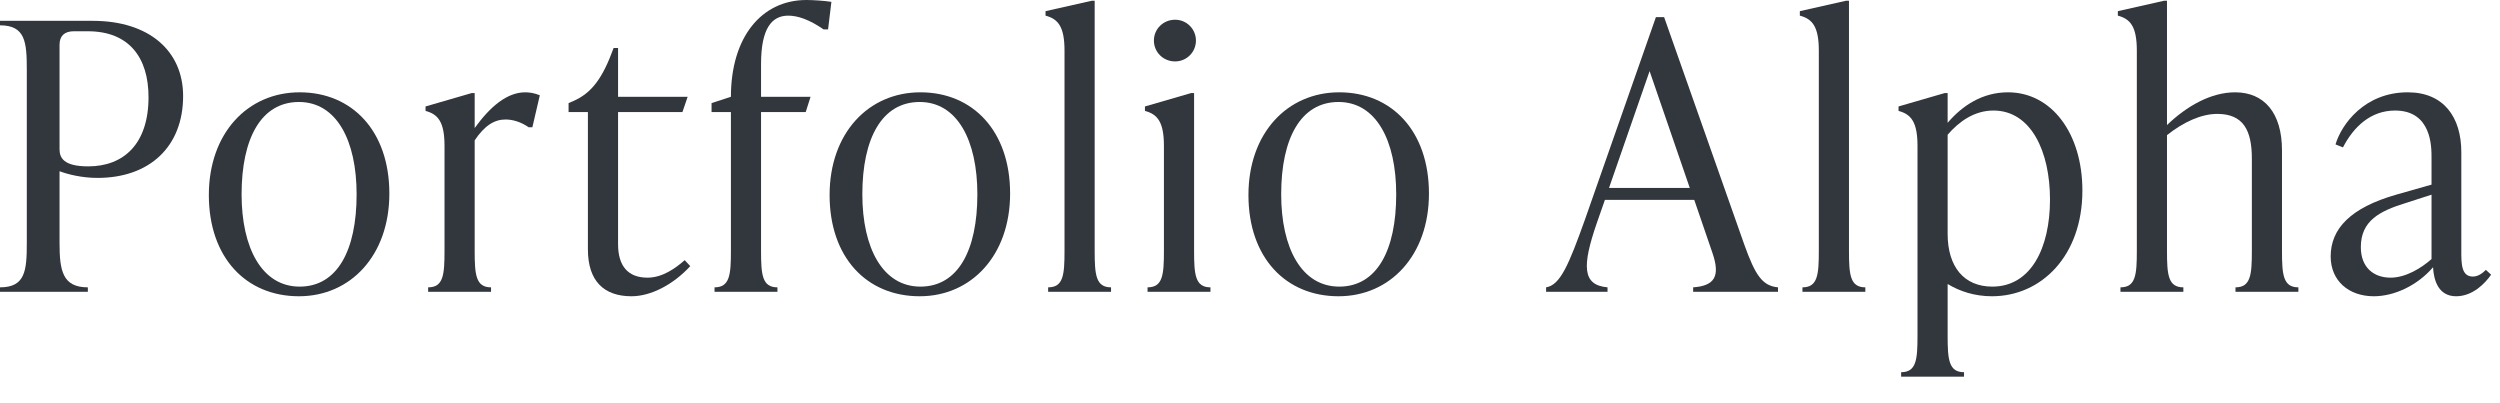 <?xml version="1.0" encoding="utf-8"?>
<svg xmlns="http://www.w3.org/2000/svg" fill="none" height="100%" overflow="visible" preserveAspectRatio="none" style="display: block;" viewBox="0 0 93 15" width="100%">
<g id="Portfolio Alpha">
<path d="M0 0.775H3.448C5.552 0.775 6.812 1.897 6.812 3.572C6.812 5.455 5.566 6.618 3.628 6.618C3.032 6.618 2.506 6.48 2.215 6.369V9.042C2.215 10.066 2.326 10.689 3.268 10.689V10.855H0V10.689C0.942 10.689 0.997 10.066 0.997 9.042V2.589C0.997 1.565 0.942 0.942 0 0.942V0.775ZM3.282 6.189C4.597 6.189 5.525 5.358 5.525 3.614C5.525 2.146 4.805 1.163 3.268 1.163H2.742C2.409 1.163 2.215 1.329 2.215 1.662V5.552C2.215 5.871 2.368 6.189 3.282 6.189Z" fill="#32363D"/>
<path d="M11.12 11.021C9.154 11.021 7.769 9.582 7.769 7.255C7.769 4.957 9.209 3.434 11.148 3.434C13.1 3.434 14.484 4.874 14.484 7.2C14.484 9.498 13.044 11.021 11.12 11.021ZM11.148 10.662C12.546 10.662 13.266 9.318 13.266 7.228C13.266 5.22 12.518 3.794 11.12 3.794C9.721 3.794 8.987 5.137 8.987 7.228C8.987 9.235 9.749 10.662 11.148 10.662Z" fill="#32363D"/>
<path d="M19.541 3.434C19.693 3.434 19.887 3.462 20.081 3.545L19.804 4.735H19.666C19.375 4.528 19.056 4.445 18.807 4.445C18.392 4.445 18.032 4.666 17.658 5.22V9.332C17.658 10.219 17.7 10.689 18.267 10.689V10.855H15.927V10.689C16.495 10.689 16.536 10.219 16.536 9.332V5.428C16.536 4.542 16.301 4.251 15.83 4.126V3.96L17.547 3.462H17.658V4.763C18.239 3.96 18.863 3.434 19.541 3.434Z" fill="#32363D"/>
<path d="M25.471 9.678L25.678 9.9C25.041 10.592 24.21 11.021 23.491 11.021C22.466 11.021 21.87 10.454 21.87 9.277V4.168H21.151V3.835L21.344 3.752C22.023 3.448 22.424 2.894 22.826 1.786H22.992V3.6H25.581L25.387 4.168H22.992V9.083C22.992 9.9 23.366 10.329 24.086 10.329C24.64 10.329 25.124 9.983 25.471 9.678Z" fill="#32363D"/>
<path d="M30.001 0C30.236 0 30.679 0.028 30.928 0.069L30.804 1.094H30.637C30.098 0.72 29.668 0.582 29.322 0.582C28.713 0.582 28.311 1.052 28.311 2.382V3.6H30.153L29.973 4.168H28.311V9.332C28.311 10.219 28.353 10.689 28.921 10.689V10.855H26.581V10.689C27.148 10.689 27.19 10.219 27.19 9.332V4.168H26.47V3.835L27.19 3.6C27.19 1.385 28.325 0 30.001 0Z" fill="#32363D"/>
<path d="M34.212 11.021C32.245 11.021 30.861 9.582 30.861 7.255C30.861 4.957 32.301 3.434 34.239 3.434C36.191 3.434 37.576 4.874 37.576 7.2C37.576 9.498 36.136 11.021 34.212 11.021ZM34.239 10.662C35.638 10.662 36.358 9.318 36.358 7.228C36.358 5.22 35.61 3.794 34.212 3.794C32.813 3.794 32.079 5.137 32.079 7.228C32.079 9.235 32.841 10.662 34.239 10.662Z" fill="#32363D"/>
<path d="M41.331 10.855H38.991V10.689C39.559 10.689 39.6 10.219 39.6 9.332V1.883C39.6 0.997 39.365 0.706 38.894 0.582V0.415L40.611 0.028H40.722V9.332C40.722 10.219 40.764 10.689 41.331 10.689V10.855Z" fill="#32363D"/>
<path d="M43.714 2.285C43.271 2.285 42.925 1.938 42.925 1.509C42.925 1.08 43.271 0.734 43.714 0.734C44.143 0.734 44.489 1.08 44.489 1.509C44.489 1.938 44.143 2.285 43.714 2.285ZM45.029 10.855H42.689V10.689C43.257 10.689 43.298 10.219 43.298 9.332V5.428C43.298 4.542 43.063 4.251 42.592 4.126V3.96L44.309 3.462H44.42V9.332C44.42 10.219 44.462 10.689 45.029 10.689V10.855Z" fill="#32363D"/>
<path d="M49.793 11.021C47.827 11.021 46.442 9.582 46.442 7.255C46.442 4.957 47.882 3.434 49.82 3.434C51.773 3.434 53.157 4.874 53.157 7.2C53.157 9.498 51.717 11.021 49.793 11.021ZM49.82 10.662C51.219 10.662 51.939 9.318 51.939 7.228C51.939 5.22 51.191 3.794 49.793 3.794C48.394 3.794 47.66 5.137 47.66 7.228C47.66 9.235 48.422 10.662 49.82 10.662Z" fill="#32363D"/>
<path d="M61.905 0.637L64.882 9.083C65.297 10.246 65.56 10.634 66.142 10.689V10.855H62.985V10.689C63.76 10.634 64.009 10.302 63.705 9.415L63.026 7.435H59.703L59.412 8.266C58.845 9.9 58.858 10.606 59.8 10.689V10.855H57.515V10.689C58.042 10.606 58.36 9.845 58.955 8.183L61.6 0.637H61.905ZM61.365 2.645L59.855 6.992H62.86L61.365 2.645Z" fill="#32363D"/>
<path d="M69.391 10.855H67.051V10.689C67.619 10.689 67.66 10.219 67.66 9.332V1.883C67.66 0.997 67.425 0.706 66.954 0.582V0.415L68.671 0.028H68.782V9.332C68.782 10.219 68.824 10.689 69.391 10.689V10.855Z" fill="#32363D"/>
<path d="M74.695 3.434C76.329 3.434 77.465 4.971 77.465 7.089C77.465 9.512 75.942 11.021 74.1 11.021C73.463 11.021 72.909 10.841 72.452 10.565V12.489C72.452 13.375 72.494 13.846 73.062 13.846V14.012H70.722V13.846C71.289 13.846 71.331 13.375 71.331 12.489V5.428C71.331 4.542 71.096 4.251 70.625 4.126V3.96L72.342 3.462H72.452V4.569C73.006 3.918 73.754 3.434 74.695 3.434ZM74.114 10.662C75.554 10.662 76.26 9.222 76.26 7.422C76.26 5.635 75.554 4.112 74.156 4.112C73.449 4.112 72.882 4.514 72.452 5.012V8.695C72.452 9.928 73.062 10.662 74.114 10.662Z" fill="#32363D"/>
<path d="M84.89 5.594V9.332C84.89 10.219 84.932 10.689 85.5 10.689V10.855H83.16V10.689C83.727 10.689 83.769 10.219 83.769 9.332V5.898C83.769 4.846 83.45 4.237 82.481 4.237C81.872 4.237 81.207 4.555 80.612 5.026V9.332C80.612 10.219 80.653 10.689 81.221 10.689V10.855H78.881V10.689C79.449 10.689 79.49 10.219 79.49 9.332V1.883C79.49 0.997 79.255 0.706 78.784 0.582V0.415L80.501 0.028H80.612V4.652C81.346 3.946 82.246 3.434 83.146 3.434C84.226 3.434 84.89 4.195 84.89 5.594Z" fill="#32363D"/>
<path d="M92.475 10.039L92.669 10.219C92.447 10.537 91.99 11.021 91.367 11.021C90.716 11.021 90.536 10.44 90.509 9.942C89.927 10.62 89.069 11.021 88.307 11.021C87.366 11.021 86.701 10.44 86.701 9.54C86.701 8.502 87.449 7.726 89.138 7.242L90.453 6.868V5.857C90.453 5.455 90.453 4.112 89.096 4.112C88.196 4.112 87.559 4.708 87.158 5.483L86.881 5.372C87.103 4.625 87.961 3.434 89.567 3.434C90.91 3.434 91.561 4.362 91.561 5.663V9.346C91.561 9.803 91.561 10.288 91.99 10.288C92.198 10.288 92.364 10.149 92.475 10.039ZM88.93 10.329C89.498 10.329 90.079 9.969 90.453 9.637V7.242L89.47 7.56C88.529 7.851 87.823 8.211 87.823 9.194C87.823 9.942 88.293 10.329 88.93 10.329Z" fill="#32363D"/>
</g>
</svg>